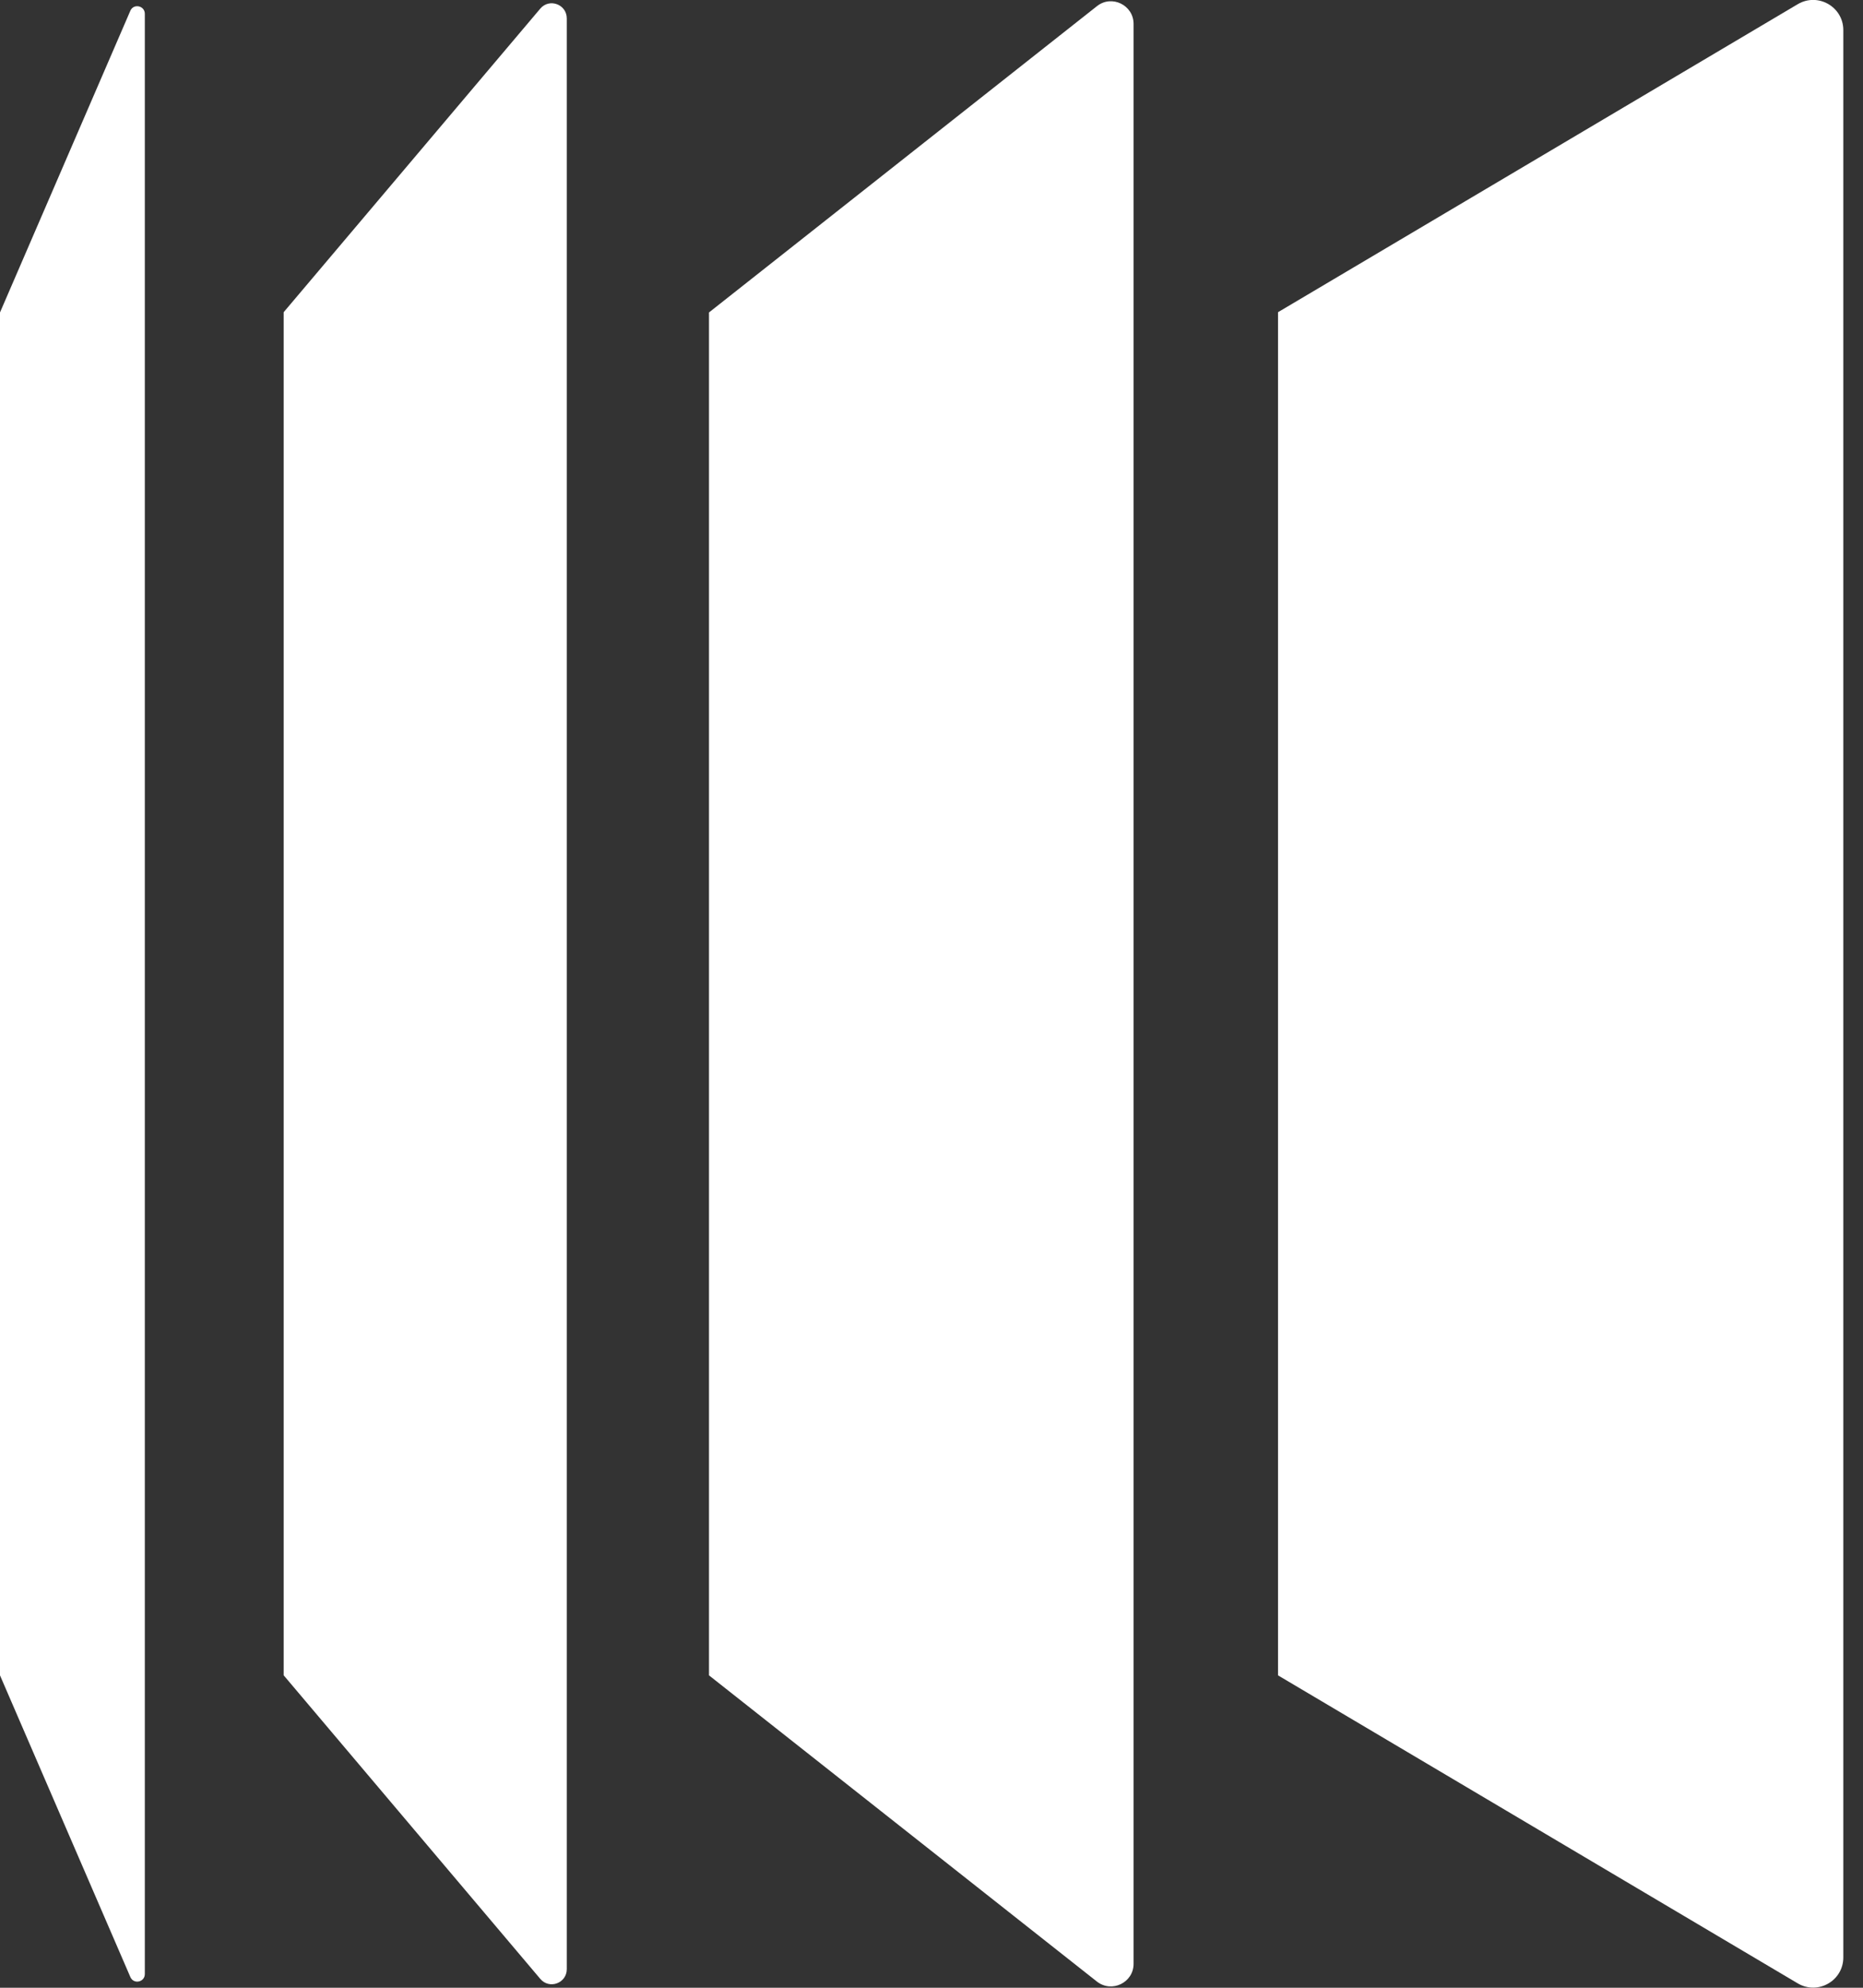 <svg width="30" height="32" viewBox="0 0 30 32" fill="none" xmlns="http://www.w3.org/2000/svg">
<rect x="0" y="0" width="30" height="32" fill="#333333" stroke="none"/>
<path d="M20.58 5.029V26.971L28.95 31.93C29.274 32.121 29.683 31.888 29.683 31.512V0.485C29.683 0.109 29.274 -0.124 28.95 0.067L20.58 5.026V5.029Z" fill="white"/>
<path d="M11.417 5.03V26.971L17.663 31.9C17.902 32.088 18.254 31.918 18.254 31.615V0.385C18.254 0.082 17.902 -0.091 17.663 0.1L11.417 5.03Z" fill="white"/>
<path d="M4.568 5.029V26.97L8.7 31.857C8.846 32.03 9.127 31.927 9.127 31.7V0.297C9.127 0.07 8.846 -0.034 8.7 0.139L4.568 5.026V5.029Z" fill="white"/>
<path d="M0 5.03V26.971L2.099 31.827C2.151 31.949 2.332 31.912 2.332 31.779V0.222C2.332 0.091 2.151 0.052 2.099 0.173L0 5.03Z" fill="white"/>
</svg>

